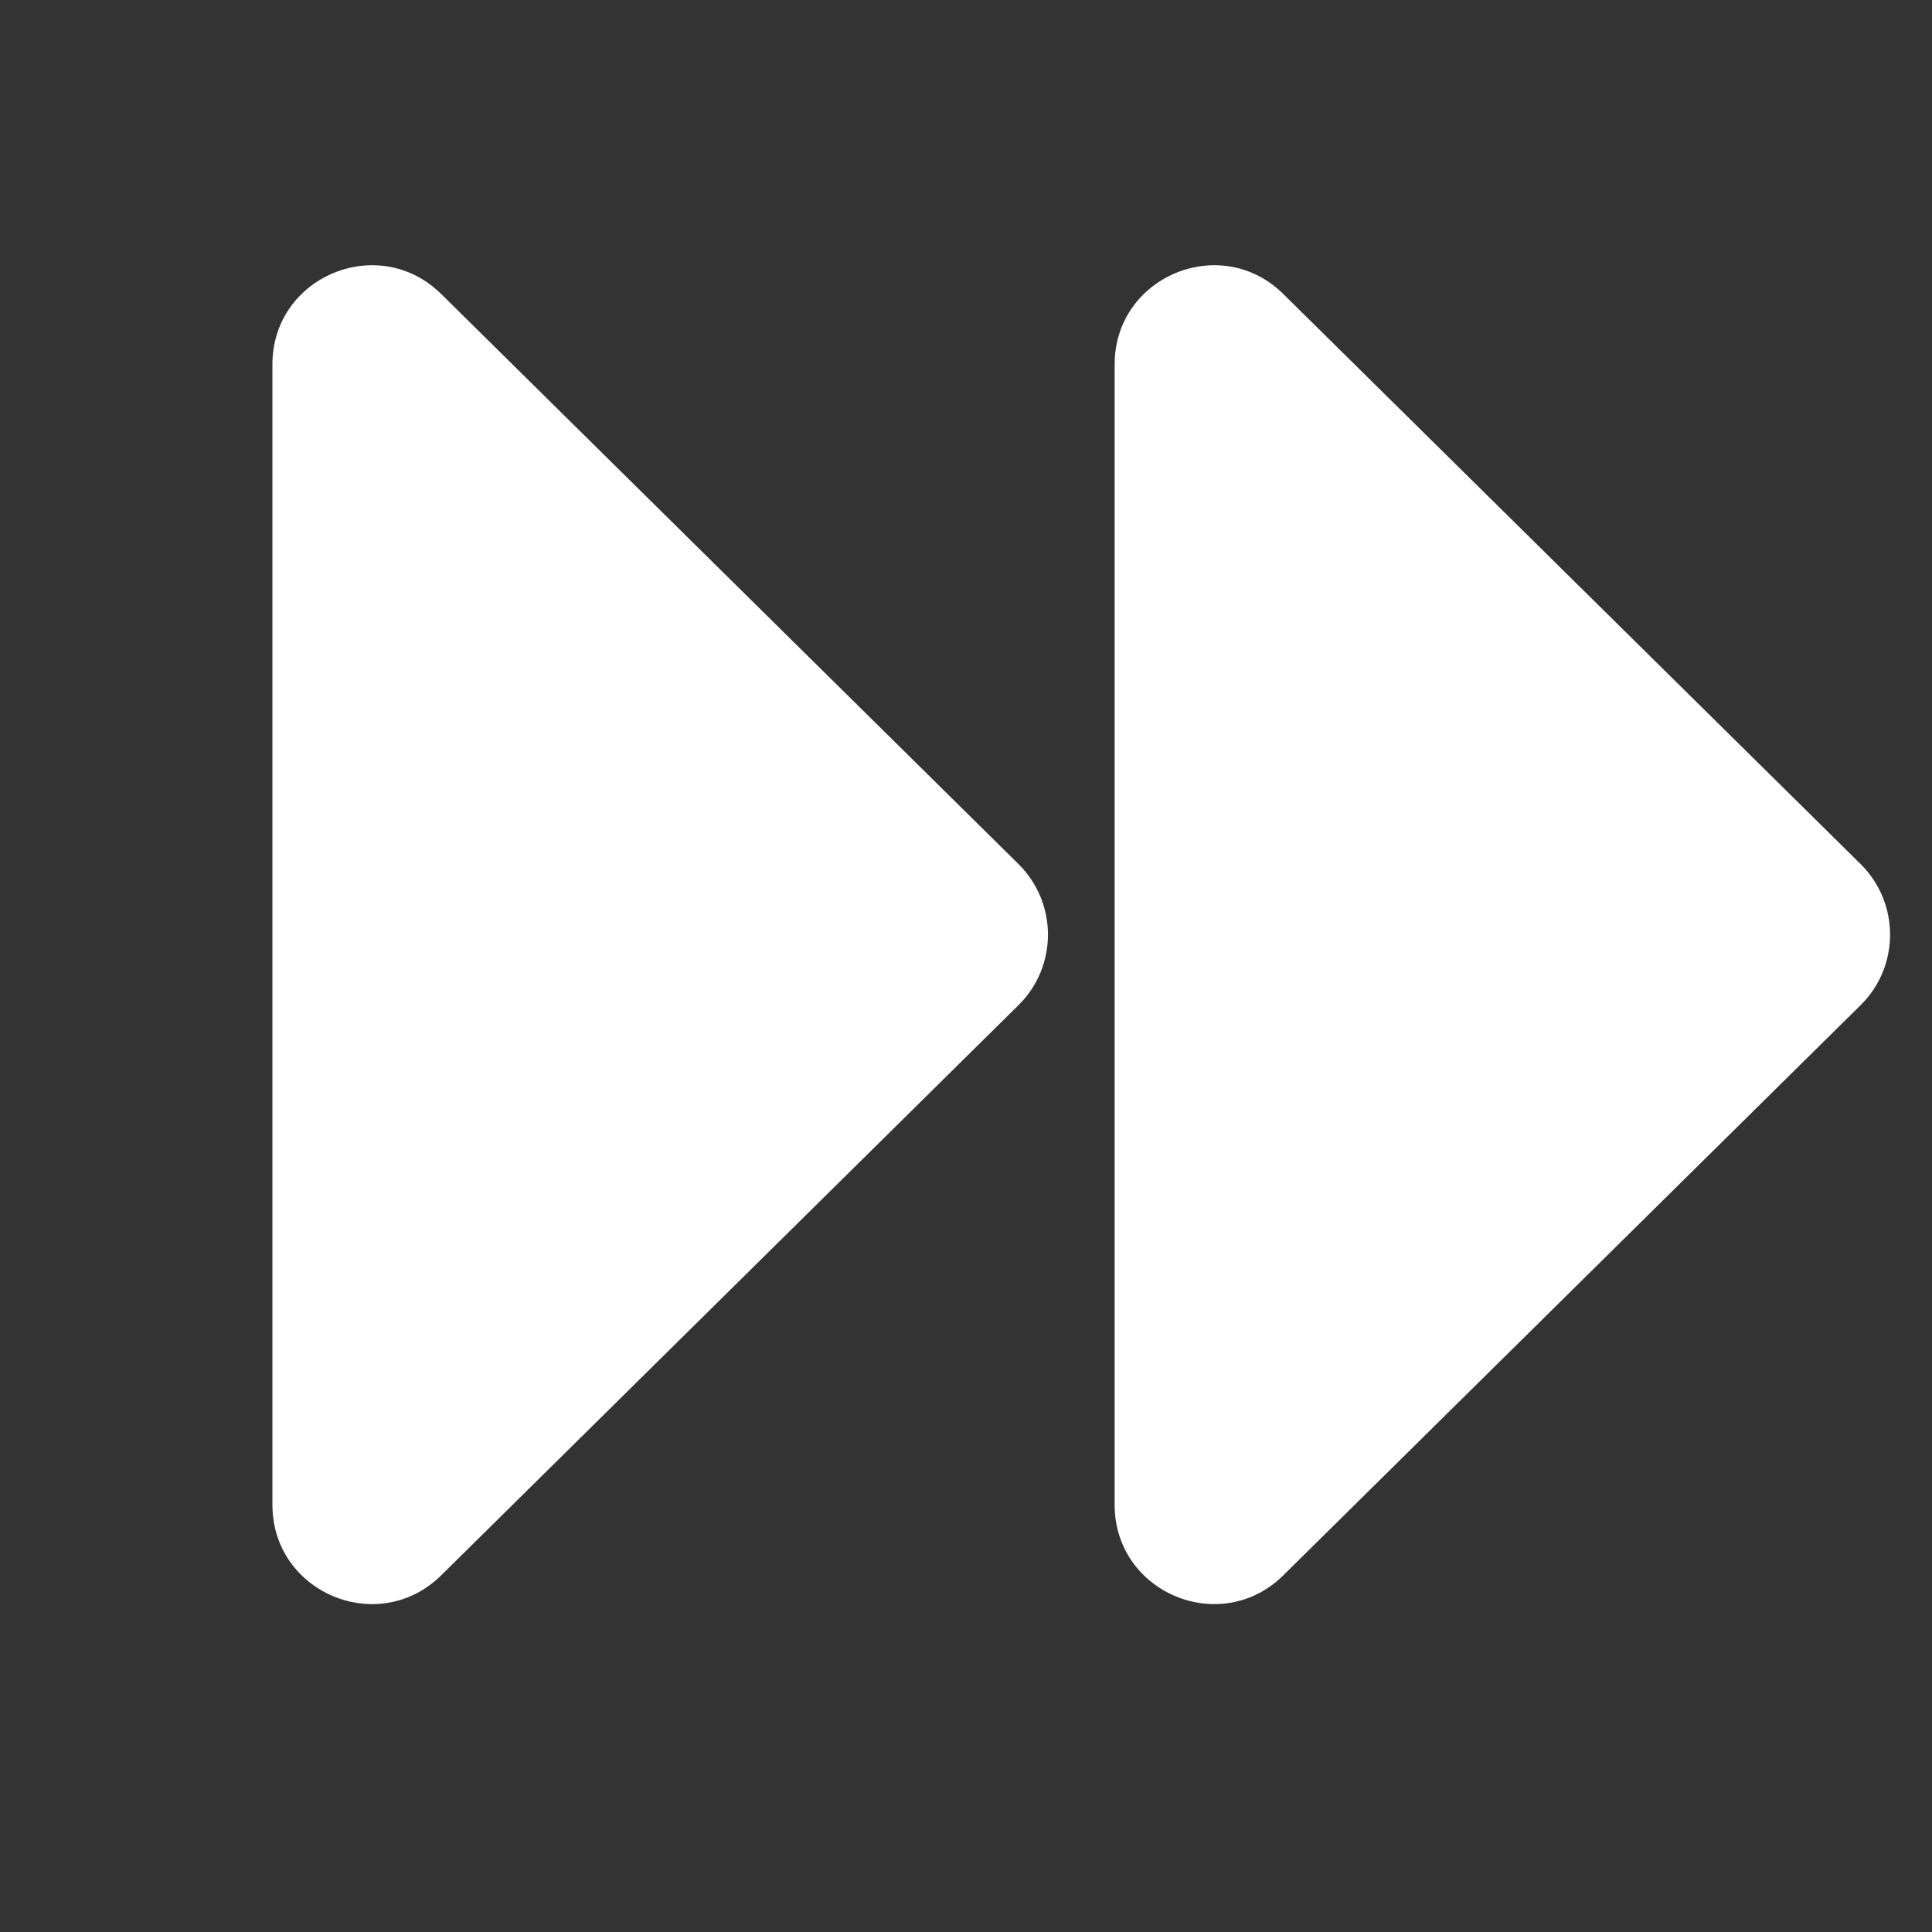 <svg width="16" height="16" viewBox="0 0 16 16" fill="none" xmlns="http://www.w3.org/2000/svg">
<rect x="0" y="0" width="16" height="16" fill="#333333" stroke="none"/>
<path d="M8.435 7.156C8.76 7.478 8.76 8.003 8.435 8.324L3.654 13.046C3.135 13.558 2.256 13.191 2.256 12.462L2.256 3.018C2.256 2.29 3.135 1.923 3.654 2.435L8.435 7.156Z" fill="white"/>
<path d="M15.409 7.156C15.734 7.478 15.734 8.003 15.409 8.324L10.628 13.046C10.11 13.558 9.231 13.191 9.231 12.462L9.231 3.018C9.231 2.29 10.11 1.923 10.628 2.435L15.409 7.156Z" fill="white"/>
</svg>
